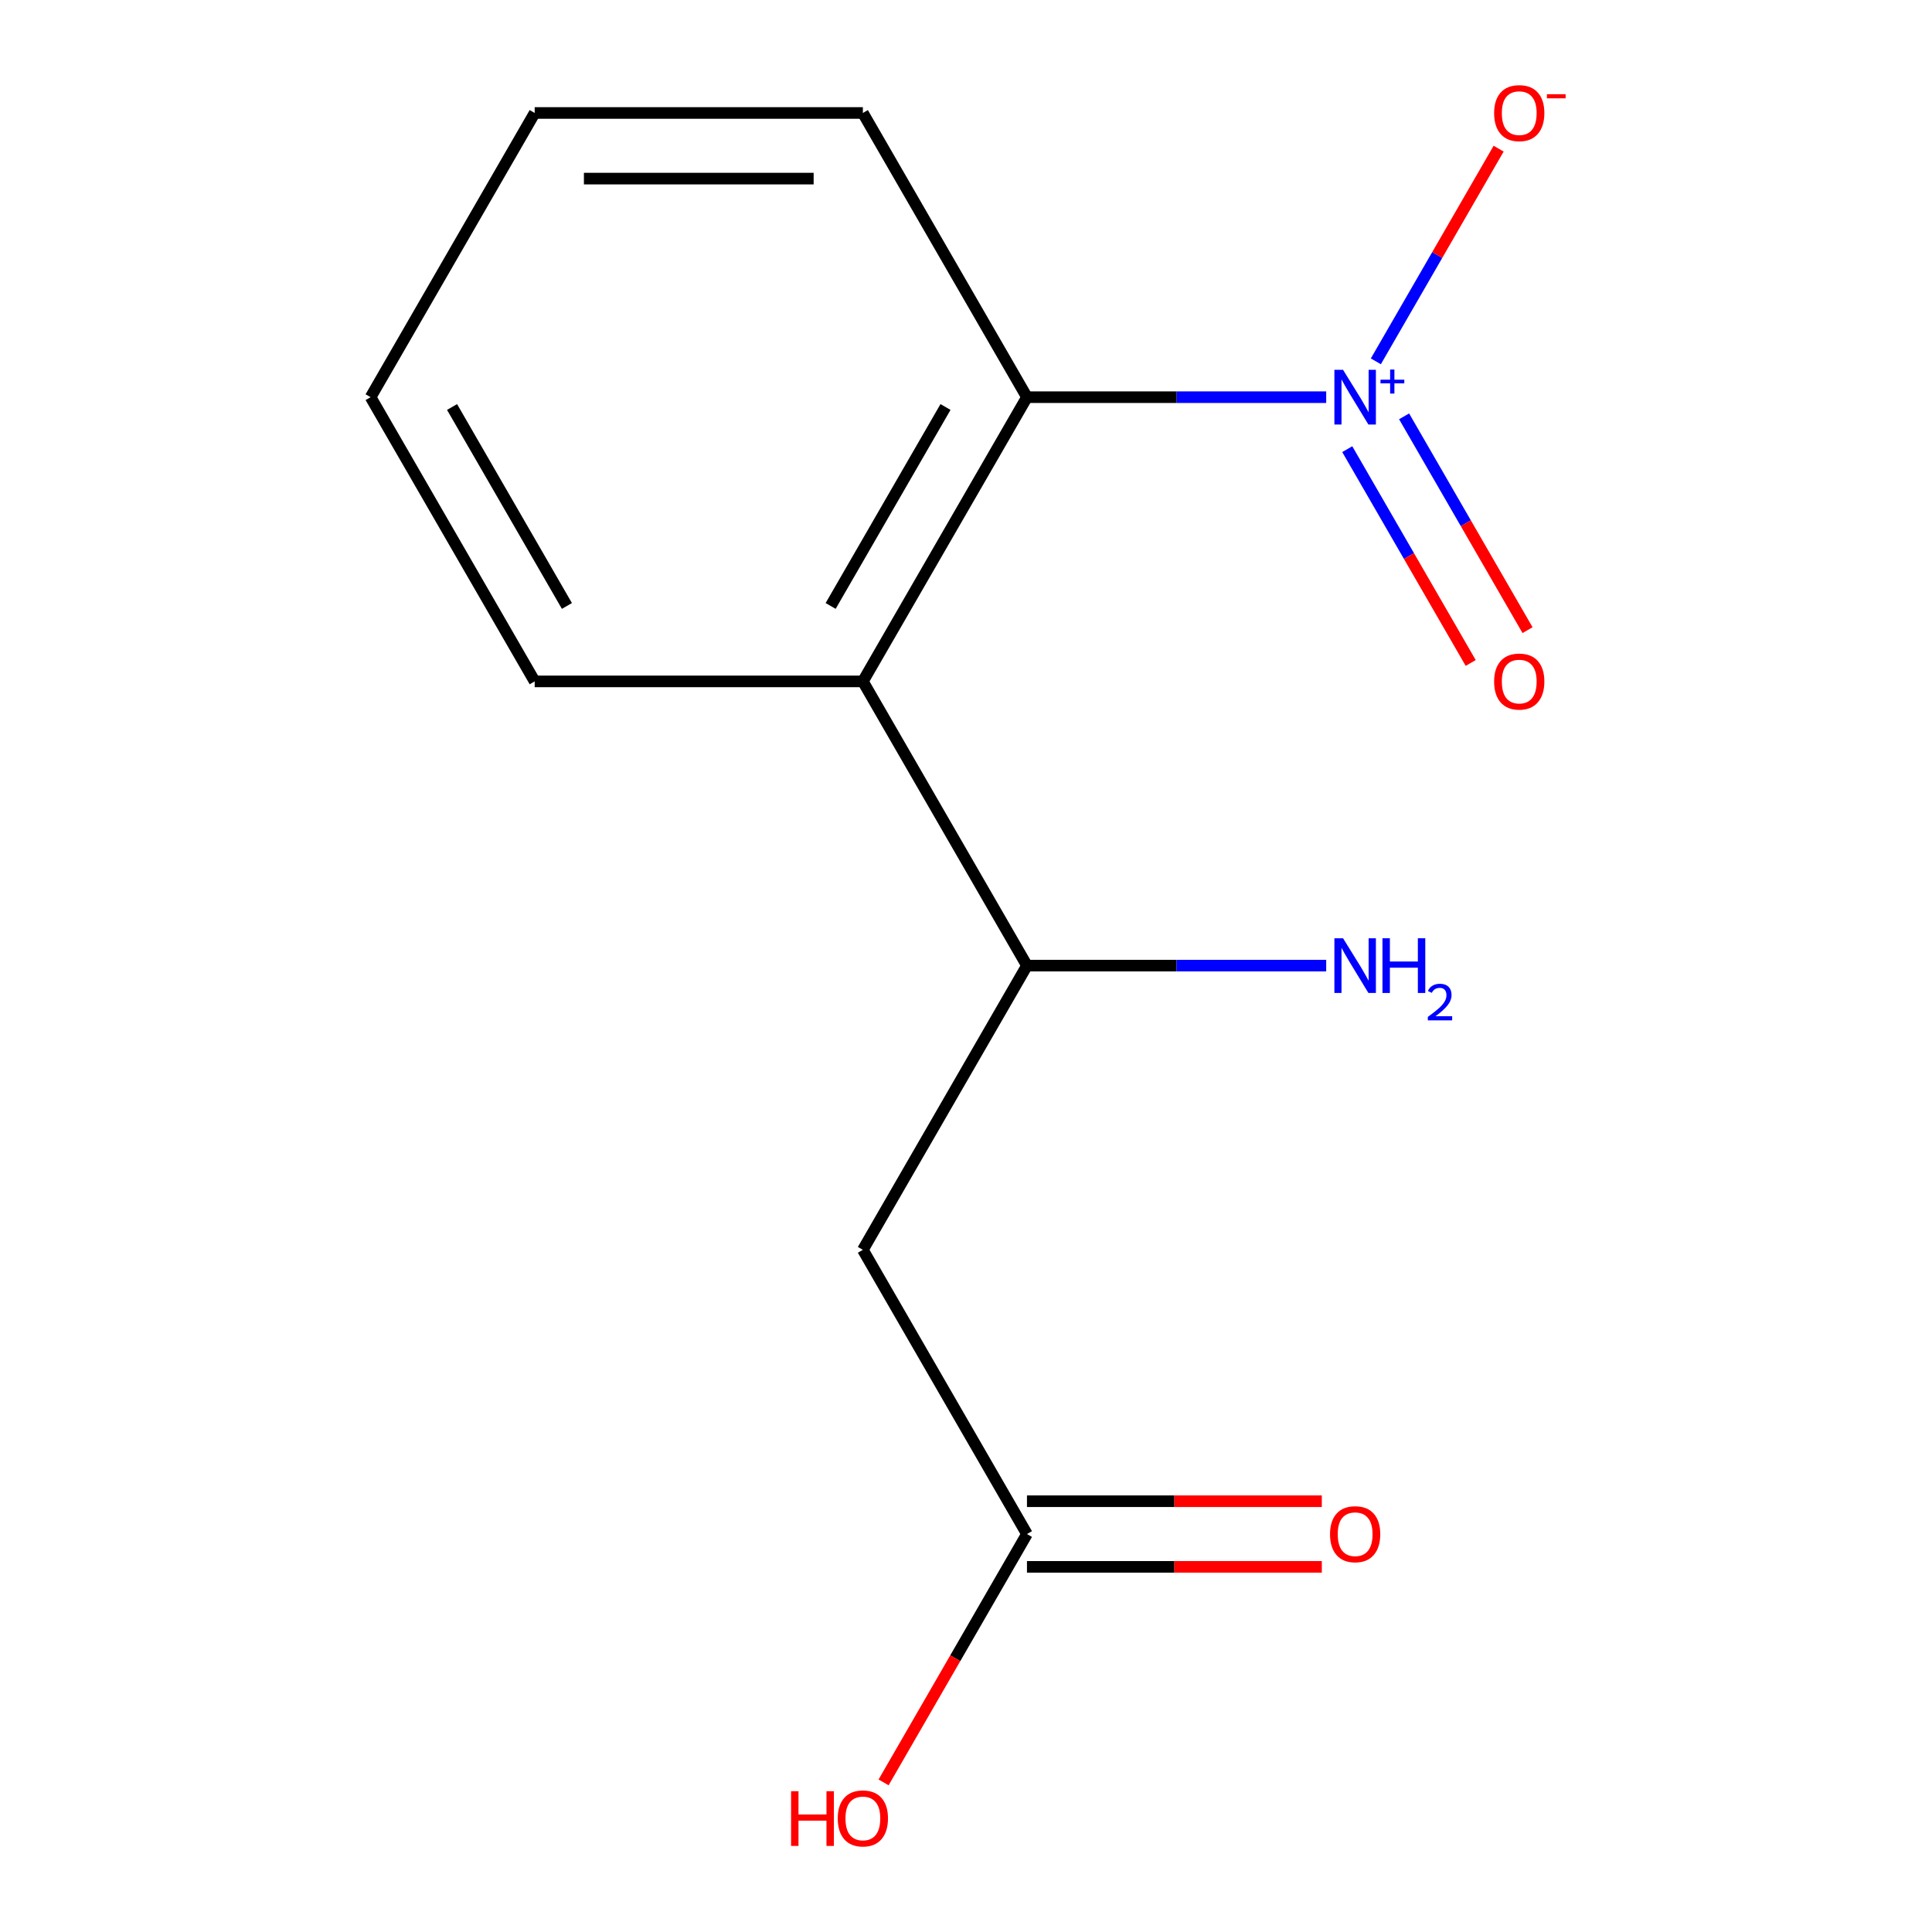 <?xml version='1.0' encoding='iso-8859-1'?>
<svg version='1.1' baseProfile='full'
              xmlns='http://www.w3.org/2000/svg'
                      xmlns:rdkit='http://www.rdkit.org/xml'
                      xmlns:xlink='http://www.w3.org/1999/xlink'
                  xml:space='preserve'
width='1000px' height='1000px' viewBox='0 0 1000 1000'>
<!-- END OF HEADER -->
<rect style='opacity:1.0;fill:#FFFFFF;stroke:none' width='1000' height='1000' x='0' y='0'> </rect>
<path class='bond-0' d='M 686.434,205.582 L 608.994,205.582' style='fill:none;fill-rule:evenodd;stroke:#0000FF;stroke-width:6px;stroke-linecap:butt;stroke-linejoin:miter;stroke-opacity:1' />
<path class='bond-0' d='M 608.994,205.582 L 531.554,205.582' style='fill:none;fill-rule:evenodd;stroke:#000000;stroke-width:6px;stroke-linecap:butt;stroke-linejoin:miter;stroke-opacity:1' />
<path class='bond-5' d='M 712.134,187.026 L 743.912,131.985' style='fill:none;fill-rule:evenodd;stroke:#0000FF;stroke-width:6px;stroke-linecap:butt;stroke-linejoin:miter;stroke-opacity:1' />
<path class='bond-5' d='M 743.912,131.985 L 775.69,76.943' style='fill:none;fill-rule:evenodd;stroke:#FF0000;stroke-width:6px;stroke-linecap:butt;stroke-linejoin:miter;stroke-opacity:1' />
<path class='bond-6' d='M 697.337,232.482 L 729.284,287.815' style='fill:none;fill-rule:evenodd;stroke:#0000FF;stroke-width:6px;stroke-linecap:butt;stroke-linejoin:miter;stroke-opacity:1' />
<path class='bond-6' d='M 729.284,287.815 L 761.231,343.149' style='fill:none;fill-rule:evenodd;stroke:#FF0000;stroke-width:6px;stroke-linecap:butt;stroke-linejoin:miter;stroke-opacity:1' />
<path class='bond-6' d='M 726.759,215.495 L 758.706,270.829' style='fill:none;fill-rule:evenodd;stroke:#0000FF;stroke-width:6px;stroke-linecap:butt;stroke-linejoin:miter;stroke-opacity:1' />
<path class='bond-6' d='M 758.706,270.829 L 790.653,326.162' style='fill:none;fill-rule:evenodd;stroke:#FF0000;stroke-width:6px;stroke-linecap:butt;stroke-linejoin:miter;stroke-opacity:1' />
<path class='bond-1' d='M 531.554,205.582 L 446.62,352.691' style='fill:none;fill-rule:evenodd;stroke:#000000;stroke-width:6px;stroke-linecap:butt;stroke-linejoin:miter;stroke-opacity:1' />
<path class='bond-1' d='M 489.392,210.661 L 429.939,313.638' style='fill:none;fill-rule:evenodd;stroke:#000000;stroke-width:6px;stroke-linecap:butt;stroke-linejoin:miter;stroke-opacity:1' />
<path class='bond-11' d='M 531.554,205.582 L 446.62,58.472' style='fill:none;fill-rule:evenodd;stroke:#000000;stroke-width:6px;stroke-linecap:butt;stroke-linejoin:miter;stroke-opacity:1' />
<path class='bond-3' d='M 446.62,352.691 L 531.554,499.8' style='fill:none;fill-rule:evenodd;stroke:#000000;stroke-width:6px;stroke-linecap:butt;stroke-linejoin:miter;stroke-opacity:1' />
<path class='bond-10' d='M 446.62,352.691 L 276.753,352.691' style='fill:none;fill-rule:evenodd;stroke:#000000;stroke-width:6px;stroke-linecap:butt;stroke-linejoin:miter;stroke-opacity:1' />
<path class='bond-2' d='M 446.62,646.909 L 531.554,499.8' style='fill:none;fill-rule:evenodd;stroke:#000000;stroke-width:6px;stroke-linecap:butt;stroke-linejoin:miter;stroke-opacity:1' />
<path class='bond-4' d='M 446.62,646.909 L 531.554,794.018' style='fill:none;fill-rule:evenodd;stroke:#000000;stroke-width:6px;stroke-linecap:butt;stroke-linejoin:miter;stroke-opacity:1' />
<path class='bond-8' d='M 531.554,499.8 L 608.994,499.8' style='fill:none;fill-rule:evenodd;stroke:#000000;stroke-width:6px;stroke-linecap:butt;stroke-linejoin:miter;stroke-opacity:1' />
<path class='bond-8' d='M 608.994,499.8 L 686.434,499.8' style='fill:none;fill-rule:evenodd;stroke:#0000FF;stroke-width:6px;stroke-linecap:butt;stroke-linejoin:miter;stroke-opacity:1' />
<path class='bond-7' d='M 531.554,811.005 L 607.864,811.005' style='fill:none;fill-rule:evenodd;stroke:#000000;stroke-width:6px;stroke-linecap:butt;stroke-linejoin:miter;stroke-opacity:1' />
<path class='bond-7' d='M 607.864,811.005 L 684.174,811.005' style='fill:none;fill-rule:evenodd;stroke:#FF0000;stroke-width:6px;stroke-linecap:butt;stroke-linejoin:miter;stroke-opacity:1' />
<path class='bond-7' d='M 531.554,777.032 L 607.864,777.032' style='fill:none;fill-rule:evenodd;stroke:#000000;stroke-width:6px;stroke-linecap:butt;stroke-linejoin:miter;stroke-opacity:1' />
<path class='bond-7' d='M 607.864,777.032 L 684.174,777.032' style='fill:none;fill-rule:evenodd;stroke:#FF0000;stroke-width:6px;stroke-linecap:butt;stroke-linejoin:miter;stroke-opacity:1' />
<path class='bond-9' d='M 531.554,794.018 L 494.447,858.29' style='fill:none;fill-rule:evenodd;stroke:#000000;stroke-width:6px;stroke-linecap:butt;stroke-linejoin:miter;stroke-opacity:1' />
<path class='bond-9' d='M 494.447,858.29 L 457.34,922.561' style='fill:none;fill-rule:evenodd;stroke:#FF0000;stroke-width:6px;stroke-linecap:butt;stroke-linejoin:miter;stroke-opacity:1' />
<path class='bond-14' d='M 276.753,352.691 L 191.82,205.582' style='fill:none;fill-rule:evenodd;stroke:#000000;stroke-width:6px;stroke-linecap:butt;stroke-linejoin:miter;stroke-opacity:1' />
<path class='bond-14' d='M 293.435,313.638 L 233.982,210.661' style='fill:none;fill-rule:evenodd;stroke:#000000;stroke-width:6px;stroke-linecap:butt;stroke-linejoin:miter;stroke-opacity:1' />
<path class='bond-13' d='M 446.62,58.472 L 276.753,58.472' style='fill:none;fill-rule:evenodd;stroke:#000000;stroke-width:6px;stroke-linecap:butt;stroke-linejoin:miter;stroke-opacity:1' />
<path class='bond-13' d='M 421.14,92.446 L 302.233,92.446' style='fill:none;fill-rule:evenodd;stroke:#000000;stroke-width:6px;stroke-linecap:butt;stroke-linejoin:miter;stroke-opacity:1' />
<path class='bond-12' d='M 191.82,205.582 L 276.753,58.472' style='fill:none;fill-rule:evenodd;stroke:#000000;stroke-width:6px;stroke-linecap:butt;stroke-linejoin:miter;stroke-opacity:1' />
<path  class='atom-0' d='M 695.161 191.422
L 704.441 206.422
Q 705.361 207.902, 706.841 210.582
Q 708.321 213.262, 708.401 213.422
L 708.401 191.422
L 712.161 191.422
L 712.161 219.742
L 708.281 219.742
L 698.321 203.342
Q 697.161 201.422, 695.921 199.222
Q 694.721 197.022, 694.361 196.342
L 694.361 219.742
L 690.681 219.742
L 690.681 191.422
L 695.161 191.422
' fill='#0000FF'/>
<path  class='atom-0' d='M 714.537 196.526
L 719.527 196.526
L 719.527 191.273
L 721.744 191.273
L 721.744 196.526
L 726.866 196.526
L 726.866 198.427
L 721.744 198.427
L 721.744 203.707
L 719.527 203.707
L 719.527 198.427
L 714.537 198.427
L 714.537 196.526
' fill='#0000FF'/>
<path  class='atom-6' d='M 773.355 58.552
Q 773.355 51.752, 776.715 47.952
Q 780.075 44.152, 786.355 44.152
Q 792.635 44.152, 795.995 47.952
Q 799.355 51.752, 799.355 58.552
Q 799.355 65.432, 795.955 69.352
Q 792.555 73.232, 786.355 73.232
Q 780.115 73.232, 776.715 69.352
Q 773.355 65.472, 773.355 58.552
M 786.355 70.032
Q 790.675 70.032, 792.995 67.152
Q 795.355 64.232, 795.355 58.552
Q 795.355 52.992, 792.995 50.192
Q 790.675 47.352, 786.355 47.352
Q 782.035 47.352, 779.675 50.152
Q 777.355 52.952, 777.355 58.552
Q 777.355 64.272, 779.675 67.152
Q 782.035 70.032, 786.355 70.032
' fill='#FF0000'/>
<path  class='atom-6' d='M 800.675 48.775
L 810.363 48.775
L 810.363 50.887
L 800.675 50.887
L 800.675 48.775
' fill='#FF0000'/>
<path  class='atom-7' d='M 773.355 352.771
Q 773.355 345.971, 776.715 342.171
Q 780.075 338.371, 786.355 338.371
Q 792.635 338.371, 795.995 342.171
Q 799.355 345.971, 799.355 352.771
Q 799.355 359.651, 795.955 363.571
Q 792.555 367.451, 786.355 367.451
Q 780.115 367.451, 776.715 363.571
Q 773.355 359.691, 773.355 352.771
M 786.355 364.251
Q 790.675 364.251, 792.995 361.371
Q 795.355 358.451, 795.355 352.771
Q 795.355 347.211, 792.995 344.411
Q 790.675 341.571, 786.355 341.571
Q 782.035 341.571, 779.675 344.371
Q 777.355 347.171, 777.355 352.771
Q 777.355 358.491, 779.675 361.371
Q 782.035 364.251, 786.355 364.251
' fill='#FF0000'/>
<path  class='atom-8' d='M 688.421 794.098
Q 688.421 787.298, 691.781 783.498
Q 695.141 779.698, 701.421 779.698
Q 707.701 779.698, 711.061 783.498
Q 714.421 787.298, 714.421 794.098
Q 714.421 800.978, 711.021 804.898
Q 707.621 808.778, 701.421 808.778
Q 695.181 808.778, 691.781 804.898
Q 688.421 801.018, 688.421 794.098
M 701.421 805.578
Q 705.741 805.578, 708.061 802.698
Q 710.421 799.778, 710.421 794.098
Q 710.421 788.538, 708.061 785.738
Q 705.741 782.898, 701.421 782.898
Q 697.101 782.898, 694.741 785.698
Q 692.421 788.498, 692.421 794.098
Q 692.421 799.818, 694.741 802.698
Q 697.101 805.578, 701.421 805.578
' fill='#FF0000'/>
<path  class='atom-9' d='M 695.161 485.64
L 704.441 500.64
Q 705.361 502.12, 706.841 504.8
Q 708.321 507.48, 708.401 507.64
L 708.401 485.64
L 712.161 485.64
L 712.161 513.96
L 708.281 513.96
L 698.321 497.56
Q 697.161 495.64, 695.921 493.44
Q 694.721 491.24, 694.361 490.56
L 694.361 513.96
L 690.681 513.96
L 690.681 485.64
L 695.161 485.64
' fill='#0000FF'/>
<path  class='atom-9' d='M 715.561 485.64
L 719.401 485.64
L 719.401 497.68
L 733.881 497.68
L 733.881 485.64
L 737.721 485.64
L 737.721 513.96
L 733.881 513.96
L 733.881 500.88
L 719.401 500.88
L 719.401 513.96
L 715.561 513.96
L 715.561 485.64
' fill='#0000FF'/>
<path  class='atom-9' d='M 739.094 512.966
Q 739.78 511.198, 741.417 510.221
Q 743.054 509.218, 745.324 509.218
Q 748.149 509.218, 749.733 510.749
Q 751.317 512.28, 751.317 514.999
Q 751.317 517.771, 749.258 520.358
Q 747.225 522.946, 743.001 526.008
L 751.634 526.008
L 751.634 528.12
L 739.041 528.12
L 739.041 526.351
Q 742.526 523.87, 744.585 522.022
Q 746.671 520.174, 747.674 518.51
Q 748.677 516.847, 748.677 515.131
Q 748.677 513.336, 747.779 512.333
Q 746.882 511.33, 745.324 511.33
Q 743.819 511.33, 742.816 511.937
Q 741.813 512.544, 741.1 513.89
L 739.094 512.966
' fill='#0000FF'/>
<path  class='atom-10' d='M 409.46 927.128
L 413.3 927.128
L 413.3 939.168
L 427.78 939.168
L 427.78 927.128
L 431.62 927.128
L 431.62 955.448
L 427.78 955.448
L 427.78 942.368
L 413.3 942.368
L 413.3 955.448
L 409.46 955.448
L 409.46 927.128
' fill='#FF0000'/>
<path  class='atom-10' d='M 433.62 941.208
Q 433.62 934.408, 436.98 930.608
Q 440.34 926.808, 446.62 926.808
Q 452.9 926.808, 456.26 930.608
Q 459.62 934.408, 459.62 941.208
Q 459.62 948.088, 456.22 952.008
Q 452.82 955.888, 446.62 955.888
Q 440.38 955.888, 436.98 952.008
Q 433.62 948.128, 433.62 941.208
M 446.62 952.688
Q 450.94 952.688, 453.26 949.808
Q 455.62 946.888, 455.62 941.208
Q 455.62 935.648, 453.26 932.848
Q 450.94 930.008, 446.62 930.008
Q 442.3 930.008, 439.94 932.808
Q 437.62 935.608, 437.62 941.208
Q 437.62 946.928, 439.94 949.808
Q 442.3 952.688, 446.62 952.688
' fill='#FF0000'/>
</svg>
